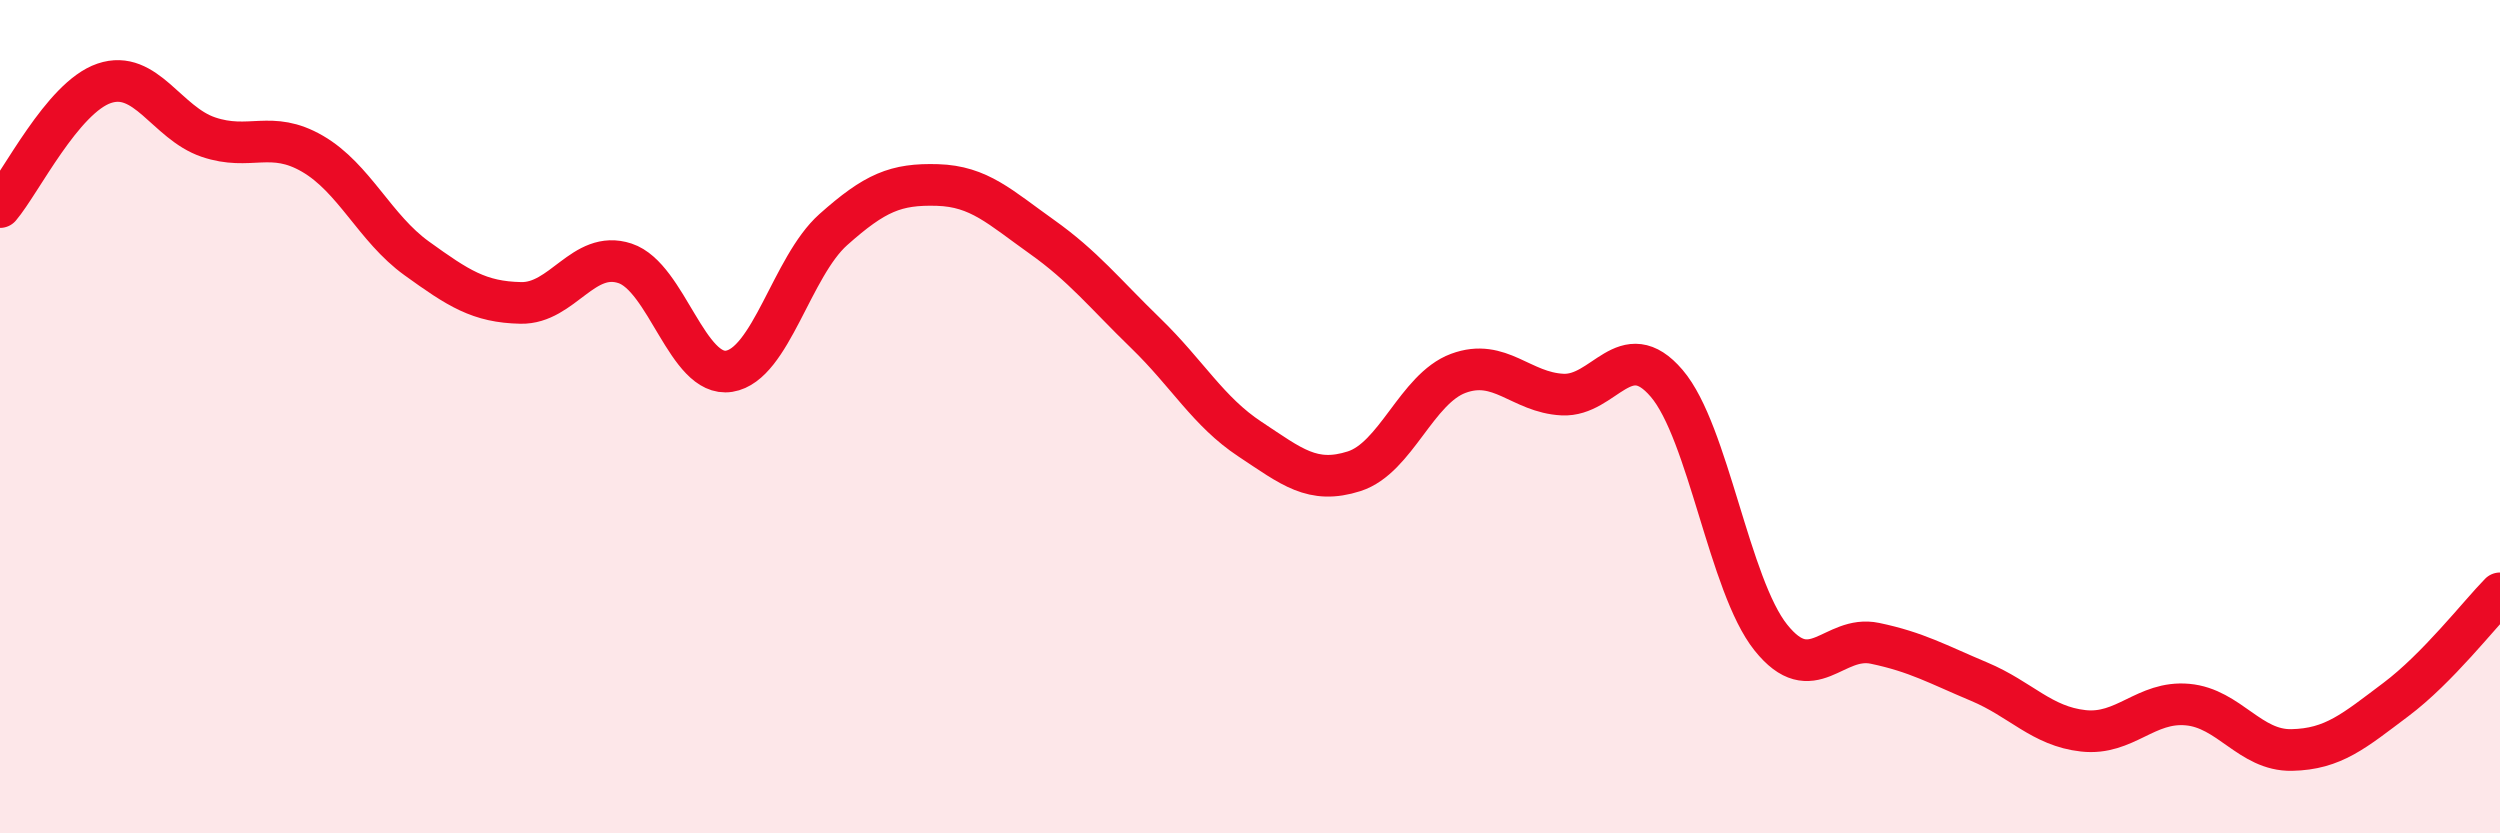 
    <svg width="60" height="20" viewBox="0 0 60 20" xmlns="http://www.w3.org/2000/svg">
      <path
        d="M 0,4.97 C 0.5,4.38 1.5,2.34 2.5,2 C 3.5,1.66 4,2.95 5,3.29 C 6,3.63 6.5,3.11 7.5,3.69 C 8.5,4.27 9,5.48 10,6.2 C 11,6.92 11.5,7.25 12.5,7.27 C 13.5,7.29 14,5.99 15,6.32 C 16,6.65 16.5,9.07 17.5,8.91 C 18.5,8.75 19,6.4 20,5.51 C 21,4.62 21.5,4.41 22.5,4.44 C 23.5,4.47 24,4.97 25,5.68 C 26,6.39 26.5,7.03 27.5,8 C 28.5,8.97 29,9.88 30,10.54 C 31,11.2 31.5,11.63 32.5,11.31 C 33.5,10.99 34,9.33 35,8.96 C 36,8.59 36.5,9.42 37.5,9.47 C 38.5,9.52 39,8.03 40,9.2 C 41,10.37 41.5,14.05 42.5,15.3 C 43.5,16.55 44,15.23 45,15.44 C 46,15.65 46.5,15.94 47.5,16.36 C 48.5,16.78 49,17.43 50,17.54 C 51,17.65 51.5,16.82 52.5,16.91 C 53.5,17 54,18.02 55,18 C 56,17.98 56.5,17.54 57.5,16.79 C 58.5,16.04 59.5,14.75 60,14.24L60 20L0 20Z"
        fill="#EB0A25"
        opacity="0.1"
        stroke-linecap="round"
        stroke-linejoin="round"
      />
      <path
        d="M 0,4.97 C 0.5,4.38 1.5,2.34 2.5,2 C 3.5,1.66 4,2.95 5,3.29 C 6,3.63 6.5,3.11 7.5,3.69 C 8.5,4.27 9,5.48 10,6.2 C 11,6.92 11.5,7.25 12.5,7.27 C 13.5,7.29 14,5.99 15,6.32 C 16,6.65 16.5,9.07 17.5,8.91 C 18.5,8.75 19,6.4 20,5.51 C 21,4.62 21.5,4.41 22.5,4.44 C 23.5,4.47 24,4.97 25,5.68 C 26,6.39 26.5,7.03 27.5,8 C 28.5,8.97 29,9.88 30,10.54 C 31,11.2 31.5,11.63 32.5,11.31 C 33.5,10.99 34,9.33 35,8.96 C 36,8.59 36.5,9.42 37.5,9.47 C 38.5,9.52 39,8.03 40,9.2 C 41,10.37 41.5,14.05 42.5,15.3 C 43.5,16.55 44,15.23 45,15.44 C 46,15.65 46.5,15.94 47.5,16.36 C 48.5,16.78 49,17.43 50,17.54 C 51,17.65 51.5,16.82 52.5,16.91 C 53.5,17 54,18.02 55,18 C 56,17.98 56.5,17.54 57.5,16.79 C 58.5,16.04 59.5,14.75 60,14.24"
        stroke="#EB0A25"
        stroke-width="1"
        fill="none"
        stroke-linecap="round"
        stroke-linejoin="round"
      />
    </svg>
  